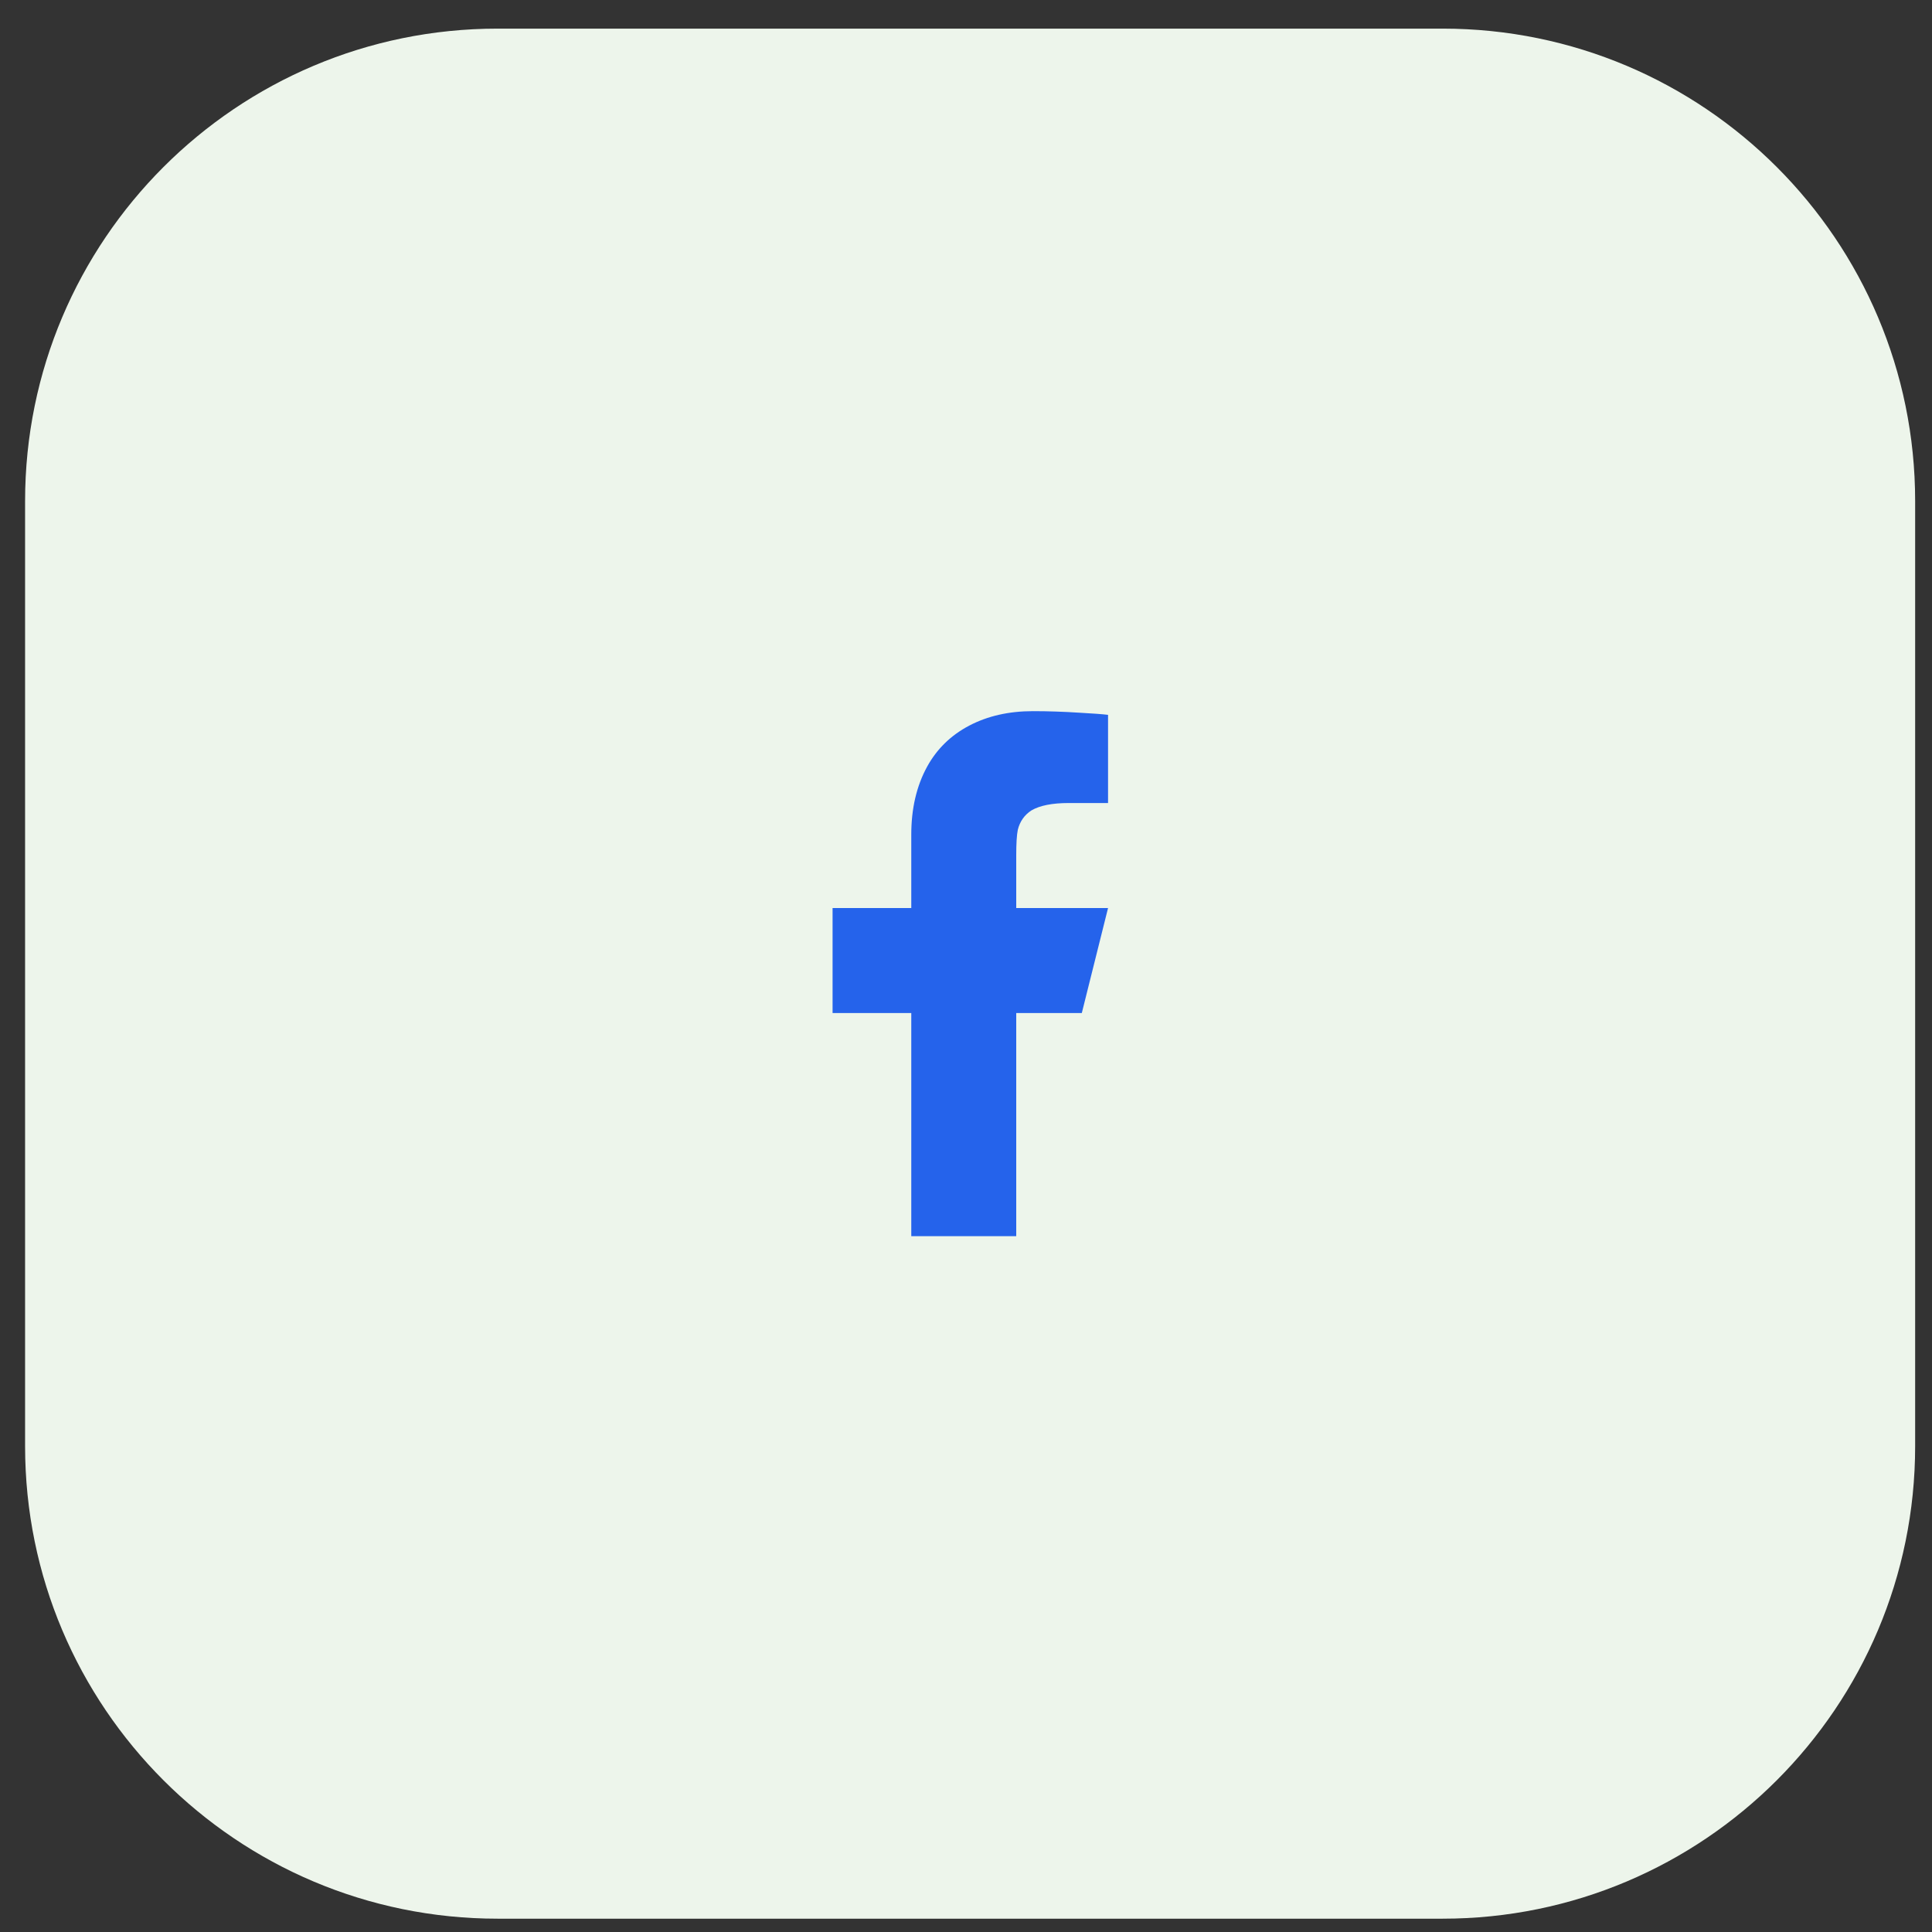 <svg width="65" height="65" viewBox="0 0 65 65" fill="none" xmlns="http://www.w3.org/2000/svg">
<rect x="0" y="0" width="65" height="65" fill="#333333" stroke="none"/>
<path d="M0.844 16.86C0.844 8.08 7.962 0.963 16.742 0.963H48.536C57.316 0.963 64.433 8.08 64.433 16.86V48.655C64.433 57.435 57.316 64.552 48.536 64.552H16.742C7.962 64.552 0.844 57.435 0.844 48.655V16.86Z" fill="#EDF5EB"/>
<path d="M34.19 34.083H36.396L37.279 30.55H34.19V28.784C34.19 28.383 34.207 28.095 34.243 27.918C34.313 27.636 34.466 27.418 34.702 27.265C34.984 27.1 35.402 27.017 35.955 27.017H37.279V24.05C37.079 24.026 36.761 24.003 36.326 23.979C35.784 23.944 35.261 23.926 34.755 23.926C33.943 23.926 33.228 24.088 32.61 24.412C31.992 24.736 31.518 25.198 31.189 25.799C30.836 26.446 30.659 27.206 30.659 28.077V30.55H28.011V34.083H30.659V41.59H34.19V34.083Z" fill="#2563EB"/>
</svg>

